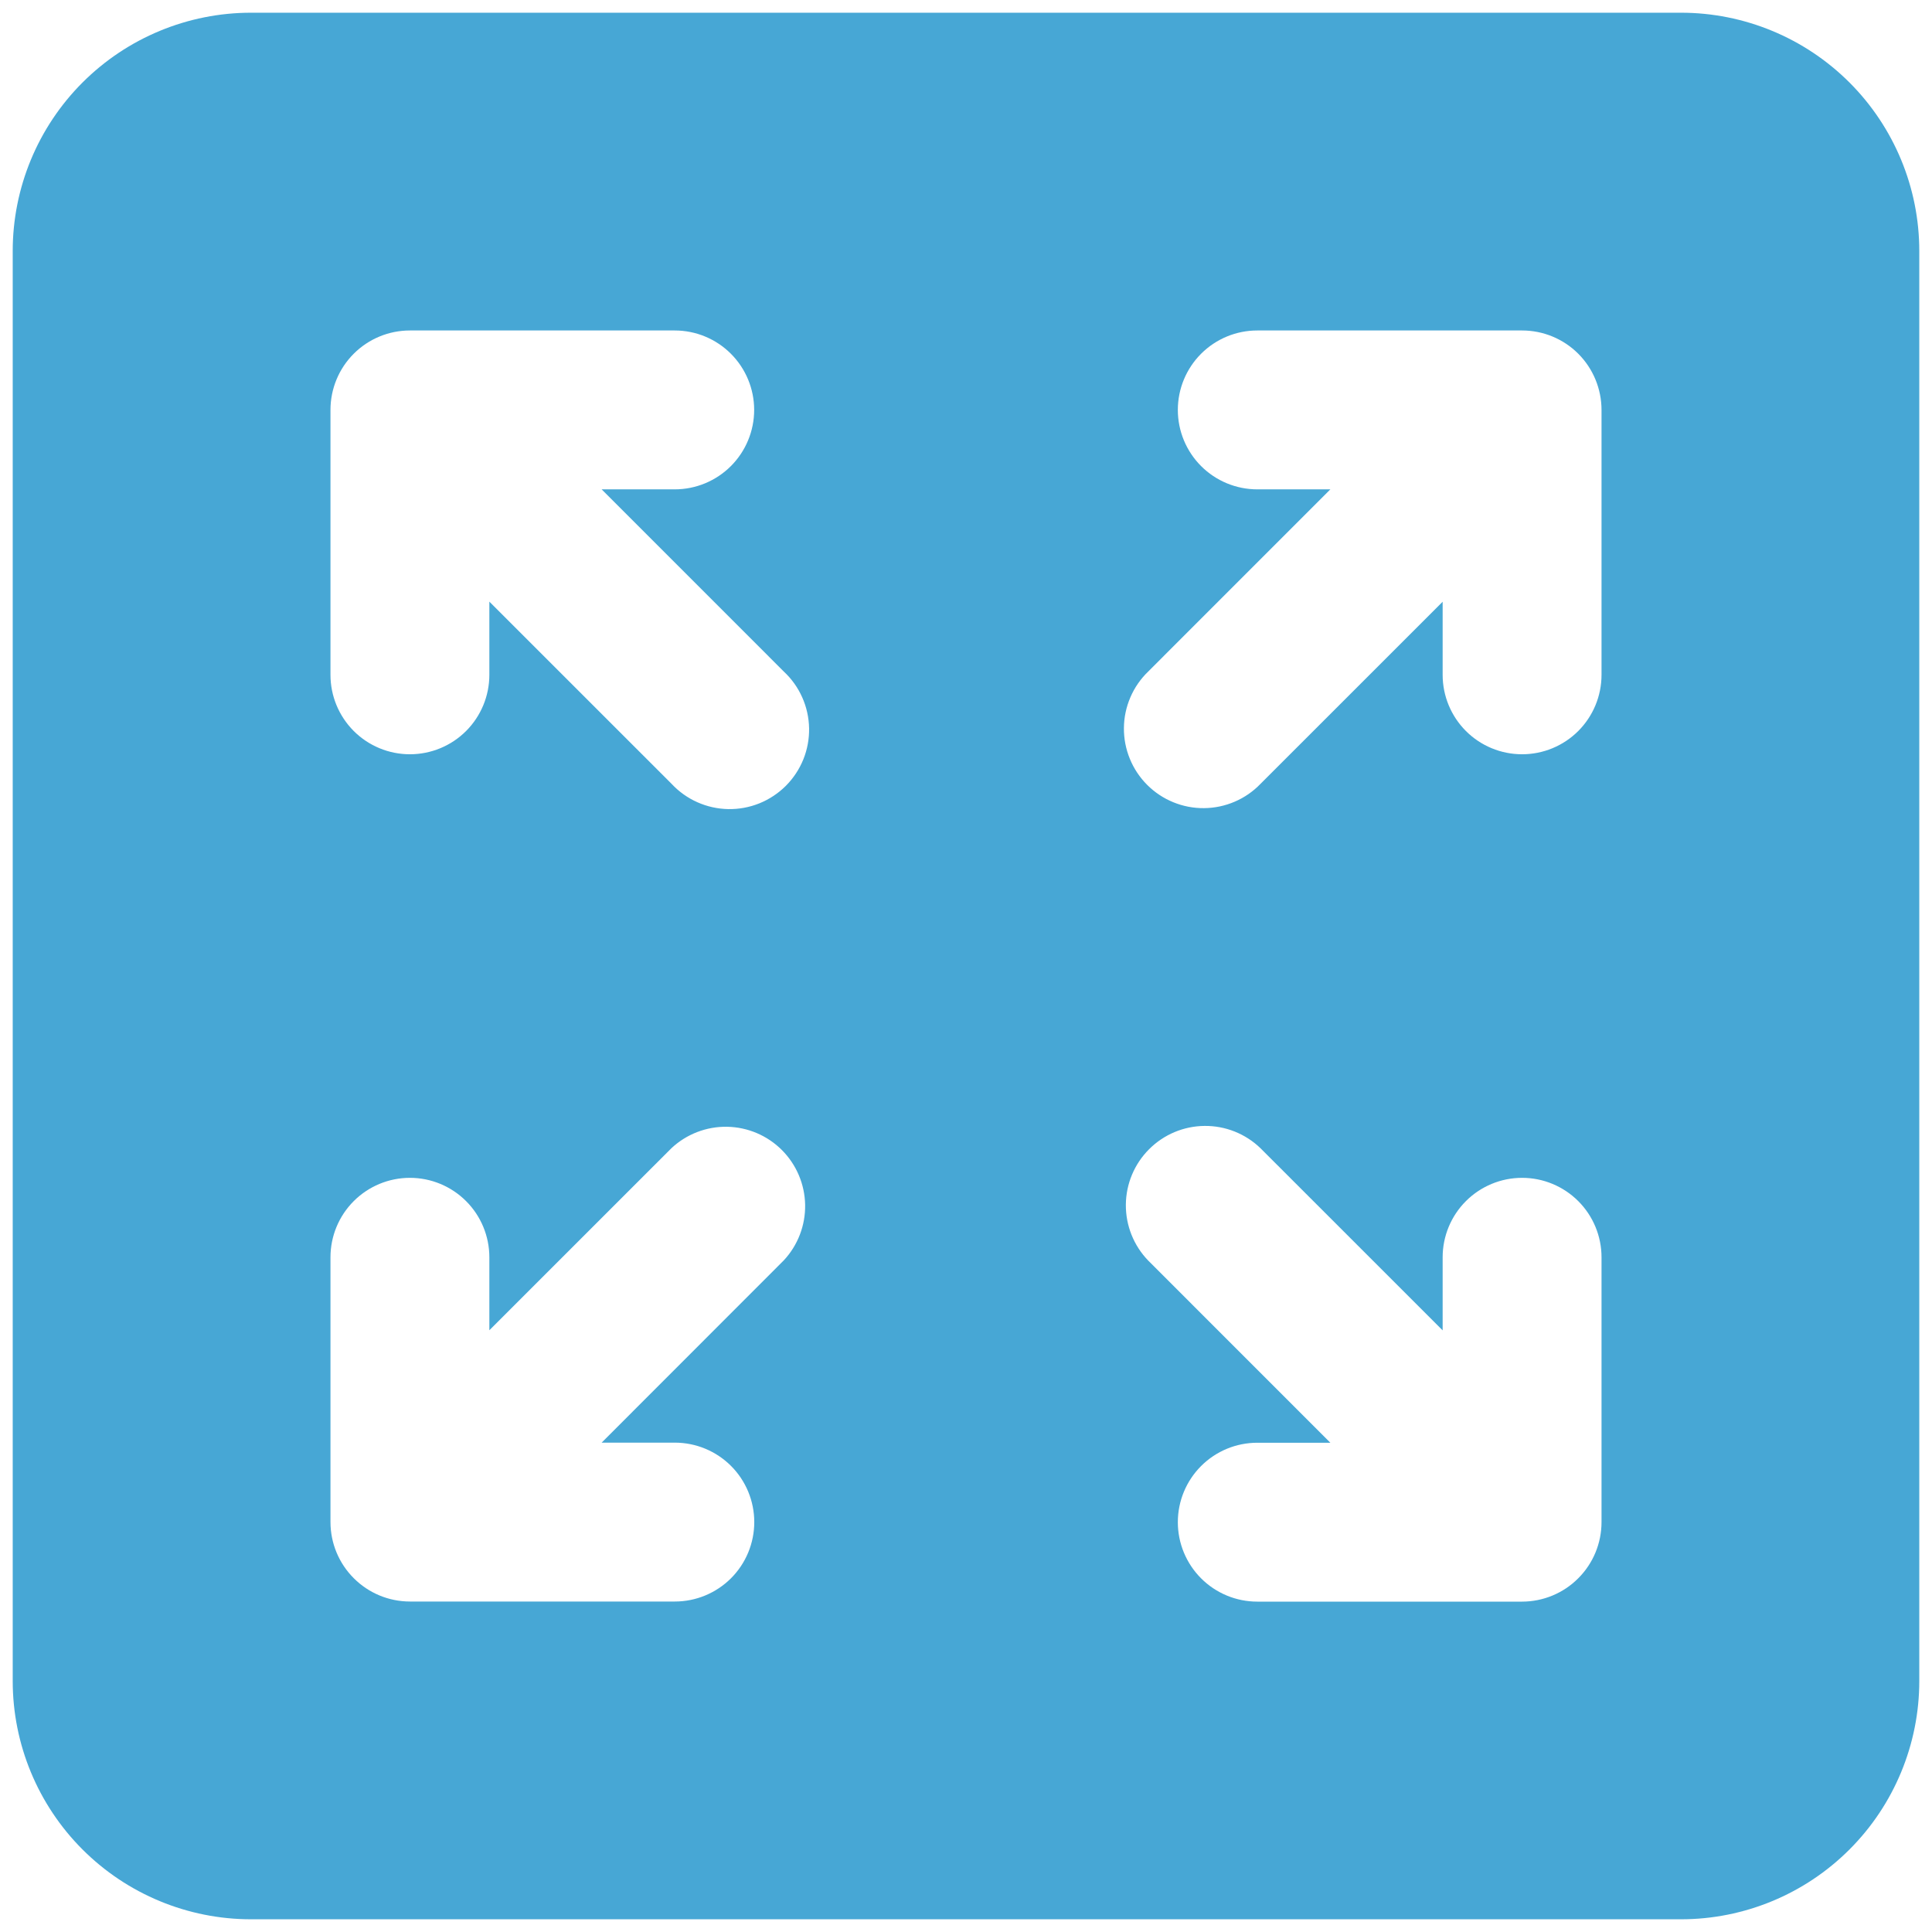 <svg width="76" height="76" viewBox="0 0 76 76" fill="none" xmlns="http://www.w3.org/2000/svg">
<path d="M9.875 0.5C7.389 0.5 5.004 1.488 3.246 3.246C1.488 5.004 0.5 7.389 0.5 9.875V66.125C0.5 68.611 1.488 70.996 3.246 72.754C5.004 74.512 7.389 75.5 9.875 75.5H66.125C68.611 75.5 70.996 74.512 72.754 72.754C74.512 70.996 75.5 68.611 75.5 66.125V9.875C75.5 7.389 74.512 5.004 72.754 3.246C70.996 1.488 68.611 0.5 66.125 0.5H9.875ZM13 16.125C13 15.296 13.329 14.501 13.915 13.915C14.501 13.329 15.296 13 16.125 13H26.542C27.37 13 28.165 13.329 28.751 13.915C29.337 14.501 29.667 15.296 29.667 16.125C29.667 16.954 29.337 17.749 28.751 18.335C28.165 18.921 27.37 19.25 26.542 19.25H23.667L30.833 26.417C31.14 26.703 31.387 27.048 31.557 27.431C31.728 27.814 31.82 28.228 31.828 28.648C31.835 29.067 31.758 29.484 31.601 29.873C31.443 30.262 31.209 30.616 30.913 30.913C30.616 31.209 30.262 31.443 29.873 31.601C29.484 31.758 29.067 31.835 28.648 31.828C28.228 31.82 27.814 31.728 27.431 31.557C27.048 31.387 26.703 31.14 26.417 30.833L19.25 23.667V26.546C19.25 27.375 18.921 28.169 18.335 28.756C17.749 29.342 16.954 29.671 16.125 29.671C15.296 29.671 14.501 29.342 13.915 28.756C13.329 28.169 13 27.375 13 26.546V16.125ZM62.083 62.087C61.498 62.674 60.703 63.003 59.875 63.004H49.458C48.63 63.004 47.835 62.675 47.249 62.089C46.663 61.503 46.333 60.708 46.333 59.879C46.333 59.05 46.663 58.255 47.249 57.669C47.835 57.083 48.63 56.754 49.458 56.754H52.333L45.167 49.587C44.597 48.998 44.282 48.209 44.288 47.39C44.295 46.57 44.623 45.786 45.203 45.207C45.782 44.627 46.565 44.298 47.385 44.291C48.204 44.283 48.994 44.598 49.583 45.167L56.75 52.333V49.458C56.75 48.63 57.079 47.835 57.665 47.249C58.251 46.663 59.046 46.333 59.875 46.333C60.704 46.333 61.499 46.663 62.085 47.249C62.671 47.835 63 48.63 63 49.458V59.879C62.999 60.708 62.67 61.502 62.083 62.087ZM63 16.129V26.546C63 27.375 62.671 28.169 62.085 28.756C61.499 29.342 60.704 29.671 59.875 29.671C59.046 29.671 58.251 29.342 57.665 28.756C57.079 28.169 56.75 27.375 56.75 26.546V23.671L49.583 30.837C49.295 31.136 48.95 31.374 48.569 31.537C48.187 31.701 47.777 31.787 47.362 31.79C46.947 31.794 46.536 31.715 46.152 31.557C45.768 31.4 45.419 31.168 45.126 30.874C44.833 30.581 44.601 30.232 44.444 29.847C44.287 29.463 44.208 29.052 44.212 28.637C44.215 28.222 44.302 27.812 44.466 27.431C44.63 27.049 44.868 26.705 45.167 26.417L52.333 19.25H49.458C48.63 19.25 47.835 18.921 47.249 18.335C46.663 17.749 46.333 16.954 46.333 16.125C46.333 15.296 46.663 14.501 47.249 13.915C47.835 13.329 48.63 13 49.458 13H59.875C60.704 13 61.499 13.329 62.085 13.915C62.671 14.501 63 15.3 63 16.129ZM13.917 62.083C13.33 61.498 13.001 60.703 13 59.875V49.458C13 48.63 13.329 47.835 13.915 47.249C14.501 46.663 15.296 46.333 16.125 46.333C16.954 46.333 17.749 46.663 18.335 47.249C18.921 47.835 19.25 48.63 19.25 49.458V52.329L26.417 45.163C27.009 44.611 27.793 44.31 28.602 44.324C29.412 44.339 30.184 44.666 30.757 45.239C31.329 45.812 31.657 46.584 31.672 47.394C31.686 48.203 31.385 48.987 30.833 49.579L23.667 56.75H26.546C27.375 56.75 28.169 57.079 28.756 57.665C29.342 58.251 29.671 59.046 29.671 59.875C29.671 60.704 29.342 61.499 28.756 62.085C28.169 62.671 27.375 63 26.546 63H16.125C15.296 62.999 14.502 62.67 13.917 62.083Z" fill="#47A7D5"/>
</svg>

